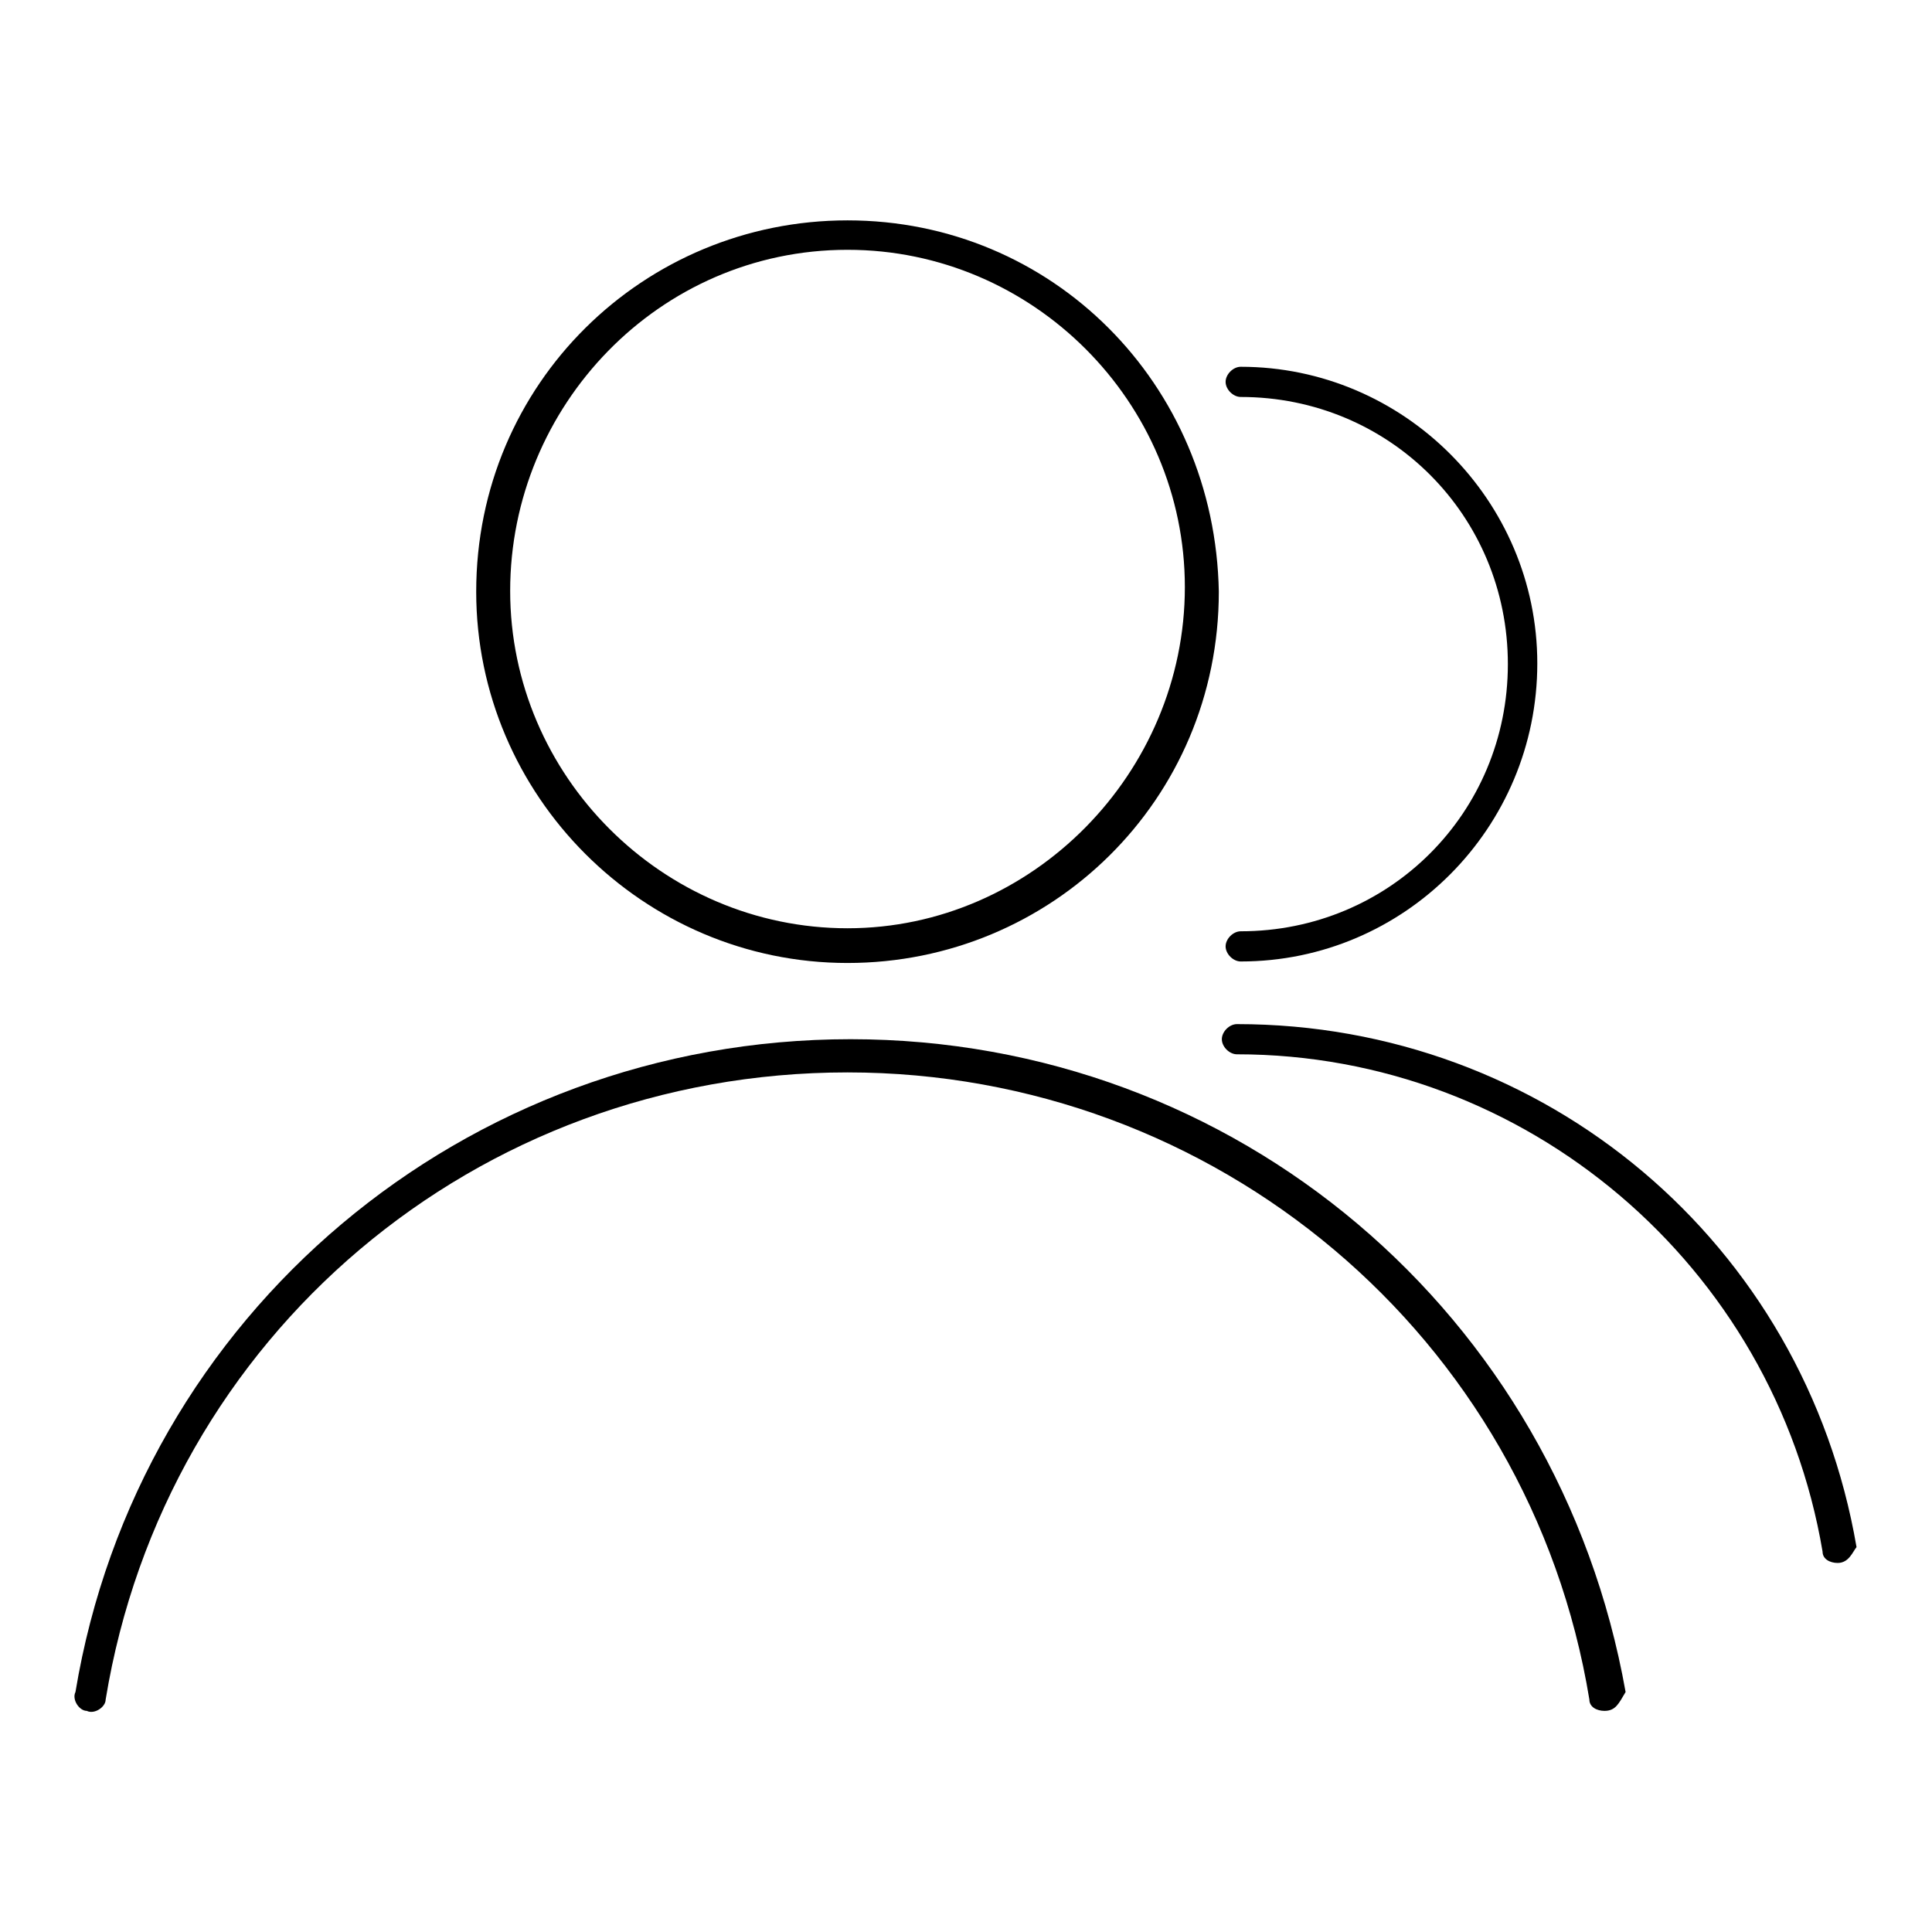 <?xml version="1.0" encoding="utf-8"?>
<!-- Svg Vector Icons : http://www.onlinewebfonts.com/icon -->
<!DOCTYPE svg PUBLIC "-//W3C//DTD SVG 1.1//EN" "http://www.w3.org/Graphics/SVG/1.1/DTD/svg11.dtd">
<svg version="1.1" xmlns="http://www.w3.org/2000/svg" xmlns:xlink="http://www.w3.org/1999/xlink" x="0px" y="0px" viewBox="0 0 256 256" enable-background="new 0 0 256 256" xml:space="preserve">
<g><g><path fill="#000000" d="M112.3,33.1c24.6,0,44.7,20.2,44.7,44.7c0,24.6-20.2,45.2-44.7,45.2s-44.7-20.2-44.7-44.7S87.3,33.1,112.3,33.1 M112.3,29.2c-27,0-49.2,21.6-49.2,49.2c0,27,22.1,49.2,49.2,49.2c27,0,49.2-21.6,49.2-49.2C161,50.8,139.4,29.2,112.3,29.2L112.3,29.2z"/><path fill="#000000" d="M212.6,226.7c-1,0-2-0.5-2-1.5c-7.9-48.2-49.6-83.1-98.3-83.1c-49.2,0-90.4,34.9-98.3,83.1c0,1-1.5,2-2.5,1.5c-1,0-2-1.5-1.5-2.5c8.3-50.1,51.6-86.5,102.7-86.5c51.1,0,93.8,36.4,102.7,86.5C214.5,225.7,214.1,226.7,212.6,226.7L212.6,226.7z"/><path fill="#000000" d="M164.4,127.4c-1,0-2-1-2-2c0-1,1-2,2-2c19.7,0,35.4-15.7,35.4-35.4s-15.7-35.4-35.4-35.4c-1,0-2-1-2-2c0-1,1-2,2-2c21.6,0,39.3,17.7,39.3,39.3C203.7,109.7,186.1,127.4,164.4,127.4z"/><path fill="#000000" d="M243.5,207.1c-1,0-2-0.5-2-1.5c-6.4-37.9-39.3-65.9-77.6-65.9c-1,0-2-1-2-2c0-1,1-2,2-2c40.8,0,75.2,29,82.1,69.3C245.5,205.6,245,207.1,243.5,207.1L243.5,207.1z"/></g></g>
</svg>